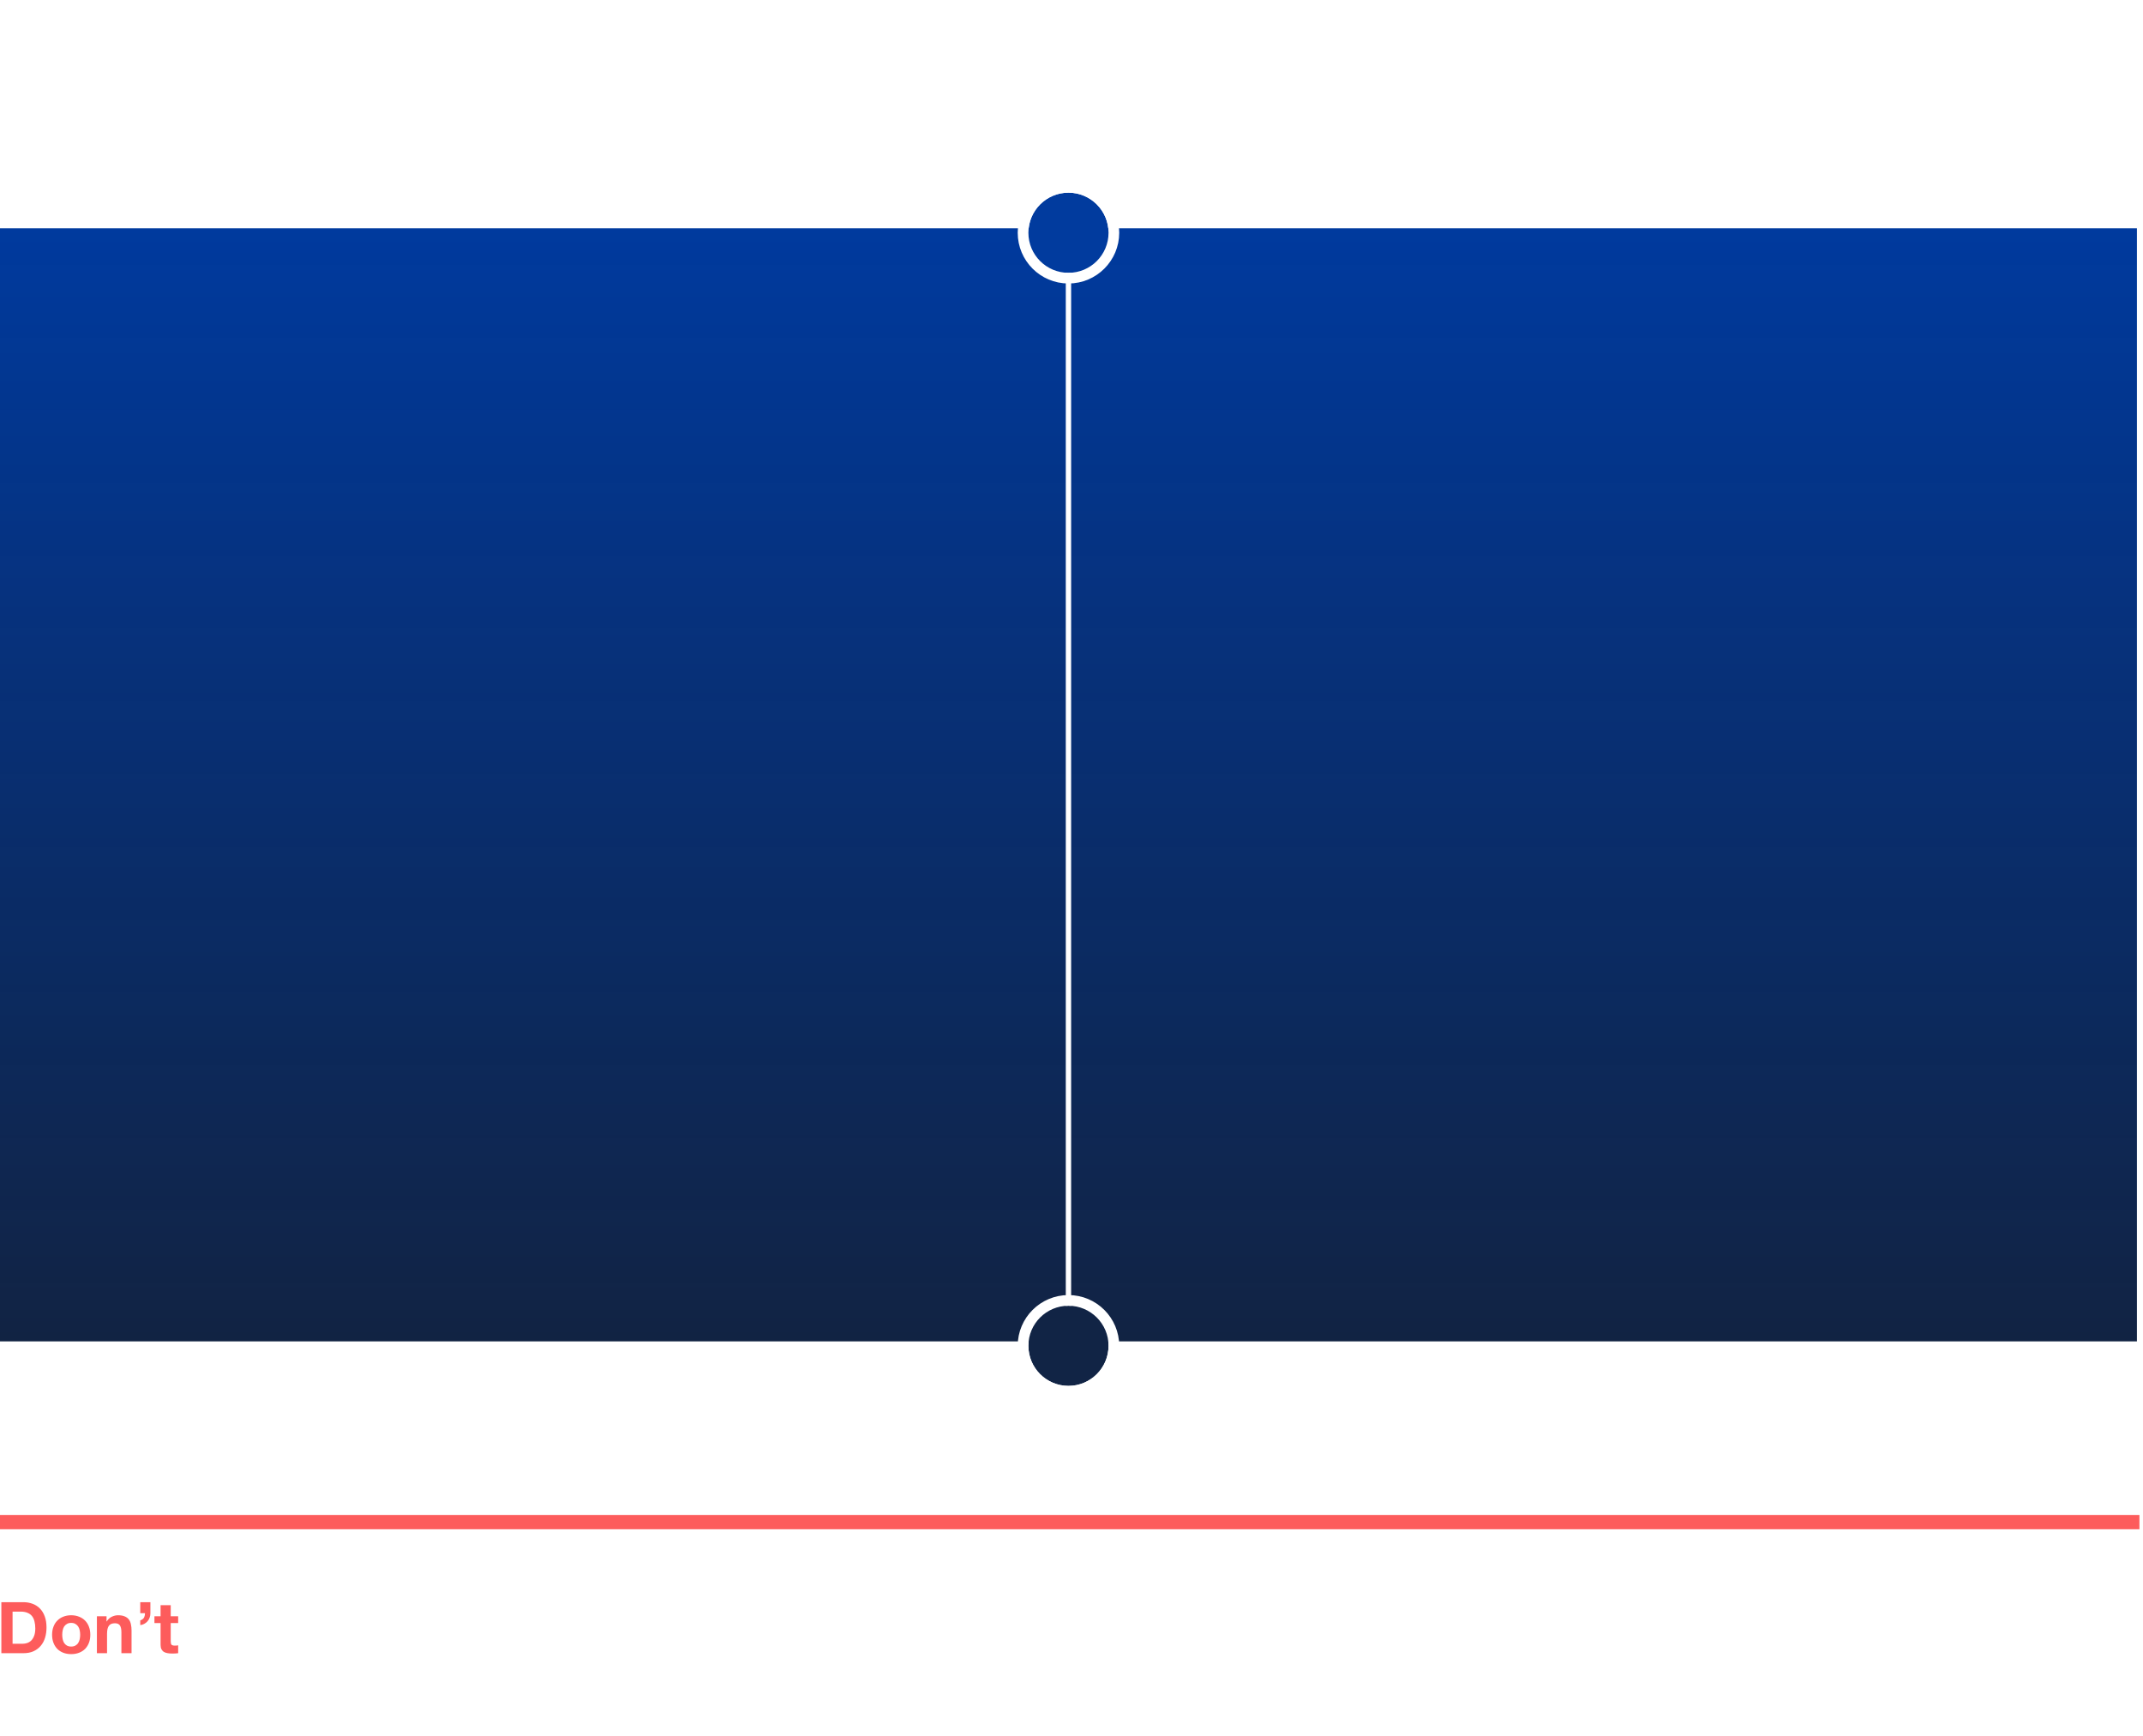<svg width="353" height="286" viewBox="0 0 353 286" fill="none" xmlns="http://www.w3.org/2000/svg">
<rect width="353" height="286" fill="white"/>
<g clip-path="url(#clip0)">
<rect width="353" height="37" transform="translate(0 249)" fill="white"/>
<path d="M2.071 270.737V265.442H3.389C3.844 265.442 4.224 265.509 4.53 265.642C4.844 265.768 5.095 265.952 5.283 266.195C5.472 266.439 5.605 266.733 5.683 267.078C5.77 267.415 5.813 267.796 5.813 268.219C5.813 268.682 5.754 269.074 5.636 269.396C5.519 269.718 5.362 269.98 5.166 270.184C4.97 270.38 4.746 270.522 4.495 270.608C4.244 270.694 3.985 270.737 3.718 270.737H2.071ZM0.224 263.889V272.291H3.848C4.491 272.291 5.048 272.185 5.519 271.973C5.997 271.753 6.393 271.455 6.707 271.079C7.029 270.702 7.268 270.255 7.425 269.737C7.582 269.219 7.66 268.655 7.66 268.043C7.66 267.345 7.562 266.737 7.366 266.219C7.178 265.701 6.911 265.27 6.566 264.925C6.229 264.579 5.825 264.321 5.354 264.148C4.891 263.975 4.389 263.889 3.848 263.889H0.224ZM10.251 269.255C10.251 269.012 10.275 268.772 10.322 268.537C10.369 268.302 10.447 268.094 10.557 267.913C10.675 267.733 10.828 267.588 11.016 267.478C11.204 267.36 11.44 267.301 11.722 267.301C12.005 267.301 12.24 267.36 12.428 267.478C12.624 267.588 12.777 267.733 12.887 267.913C13.005 268.094 13.087 268.302 13.134 268.537C13.181 268.772 13.205 269.012 13.205 269.255C13.205 269.498 13.181 269.737 13.134 269.972C13.087 270.2 13.005 270.408 12.887 270.596C12.777 270.777 12.624 270.922 12.428 271.031C12.24 271.141 12.005 271.196 11.722 271.196C11.44 271.196 11.204 271.141 11.016 271.031C10.828 270.922 10.675 270.777 10.557 270.596C10.447 270.408 10.369 270.2 10.322 269.972C10.275 269.737 10.251 269.498 10.251 269.255ZM8.58 269.255C8.58 269.741 8.655 270.18 8.804 270.573C8.953 270.965 9.165 271.302 9.439 271.585C9.714 271.859 10.043 272.071 10.428 272.22C10.812 272.369 11.244 272.443 11.722 272.443C12.201 272.443 12.632 272.369 13.017 272.22C13.409 272.071 13.742 271.859 14.017 271.585C14.291 271.302 14.503 270.965 14.652 270.573C14.801 270.18 14.876 269.741 14.876 269.255C14.876 268.768 14.801 268.329 14.652 267.937C14.503 267.537 14.291 267.199 14.017 266.925C13.742 266.643 13.409 266.427 13.017 266.278C12.632 266.121 12.201 266.042 11.722 266.042C11.244 266.042 10.812 266.121 10.428 266.278C10.043 266.427 9.714 266.643 9.439 266.925C9.165 267.199 8.953 267.537 8.804 267.937C8.655 268.329 8.58 268.768 8.58 269.255ZM15.962 266.207V272.291H17.633V269.102C17.633 268.482 17.735 268.039 17.939 267.772C18.143 267.498 18.472 267.36 18.927 267.36C19.327 267.36 19.606 267.486 19.763 267.737C19.919 267.98 19.998 268.353 19.998 268.855V272.291H21.669V268.549C21.669 268.172 21.634 267.831 21.563 267.525C21.5 267.211 21.387 266.948 21.222 266.737C21.057 266.517 20.829 266.348 20.539 266.231C20.257 266.105 19.892 266.042 19.445 266.042C19.092 266.042 18.747 266.125 18.41 266.29C18.072 266.446 17.798 266.701 17.586 267.054H17.55V266.207H15.962ZM23.102 263.889V265.701H23.878C23.878 265.991 23.823 266.239 23.714 266.442C23.604 266.639 23.4 266.788 23.102 266.89V267.666C23.345 267.635 23.569 267.564 23.772 267.454C23.984 267.337 24.165 267.192 24.314 267.019C24.463 266.846 24.576 266.646 24.655 266.419C24.741 266.191 24.78 265.948 24.773 265.689V263.889H23.102ZM28.123 266.207V264.383H26.452V266.207H25.44V267.325H26.452V270.914C26.452 271.22 26.503 271.467 26.605 271.655C26.707 271.843 26.844 271.989 27.017 272.09C27.197 272.192 27.401 272.259 27.629 272.291C27.864 272.33 28.111 272.349 28.37 272.349C28.535 272.349 28.703 272.345 28.876 272.338C29.049 272.33 29.206 272.314 29.347 272.291V270.996C29.268 271.012 29.186 271.024 29.1 271.031C29.013 271.039 28.923 271.043 28.829 271.043C28.547 271.043 28.358 270.996 28.264 270.902C28.17 270.808 28.123 270.62 28.123 270.337V267.325H29.347V266.207H28.123Z" fill="#FD5C5C"/>
<rect x="-0.588" y="249.524" width="353" height="2.353" fill="#FD5C5C"/>
</g>
<rect y="37.6" width="352" height="183.333" fill="url(#paint0_linear)" style="mix-blend-mode:multiply"/>
<rect x="175.56" y="41.267" width="0.88" height="176" fill="white"/>
<g filter="url(#filter0_d)">
<circle cx="176" cy="220.933" r="6.6" fill="#112445"/>
<circle cx="176" cy="220.933" r="7.48" stroke="white" stroke-width="1.76"/>
</g>
<g filter="url(#filter1_d)">
<circle cx="176" cy="37.6" r="6.6" fill="#013B9E"/>
<circle cx="176" cy="37.6" r="7.48" stroke="white" stroke-width="1.76"/>
</g>
<defs>
<filter id="filter0_d" x="166.173" y="211.84" width="19.653" height="19.653" filterUnits="userSpaceOnUse" color-interpolation-filters="sRGB">
<feFlood flood-opacity="0" result="BackgroundImageFix"/>
<feColorMatrix in="SourceAlpha" type="matrix" values="0 0 0 0 0 0 0 0 0 0 0 0 0 0 0 0 0 0 127 0"/>
<feOffset dy="0.733"/>
<feGaussianBlur stdDeviation="0.733"/>
<feColorMatrix type="matrix" values="0 0 0 0 0 0 0 0 0 0 0 0 0 0 0 0 0 0 0.328 0"/>
<feBlend mode="normal" in2="BackgroundImageFix" result="effect1_dropShadow"/>
<feBlend mode="normal" in="SourceGraphic" in2="effect1_dropShadow" result="shape"/>
</filter>
<filter id="filter1_d" x="166.173" y="28.507" width="19.653" height="19.653" filterUnits="userSpaceOnUse" color-interpolation-filters="sRGB">
<feFlood flood-opacity="0" result="BackgroundImageFix"/>
<feColorMatrix in="SourceAlpha" type="matrix" values="0 0 0 0 0 0 0 0 0 0 0 0 0 0 0 0 0 0 127 0"/>
<feOffset dy="0.733"/>
<feGaussianBlur stdDeviation="0.733"/>
<feColorMatrix type="matrix" values="0 0 0 0 0 0 0 0 0 0 0 0 0 0 0 0 0 0 0.328 0"/>
<feBlend mode="normal" in2="BackgroundImageFix" result="effect1_dropShadow"/>
<feBlend mode="normal" in="SourceGraphic" in2="effect1_dropShadow" result="shape"/>
</filter>
<linearGradient id="paint0_linear" x1="176" y1="37.6" x2="176" y2="220.933" gradientUnits="userSpaceOnUse">
<stop stop-color="#003A9E"/>
<stop offset="1" stop-color="#021537" stop-opacity="0.94"/>
</linearGradient>
<clipPath id="clip0">
<rect width="353" height="37" fill="white" transform="translate(0 249)"/>
</clipPath>
</defs>
</svg>
